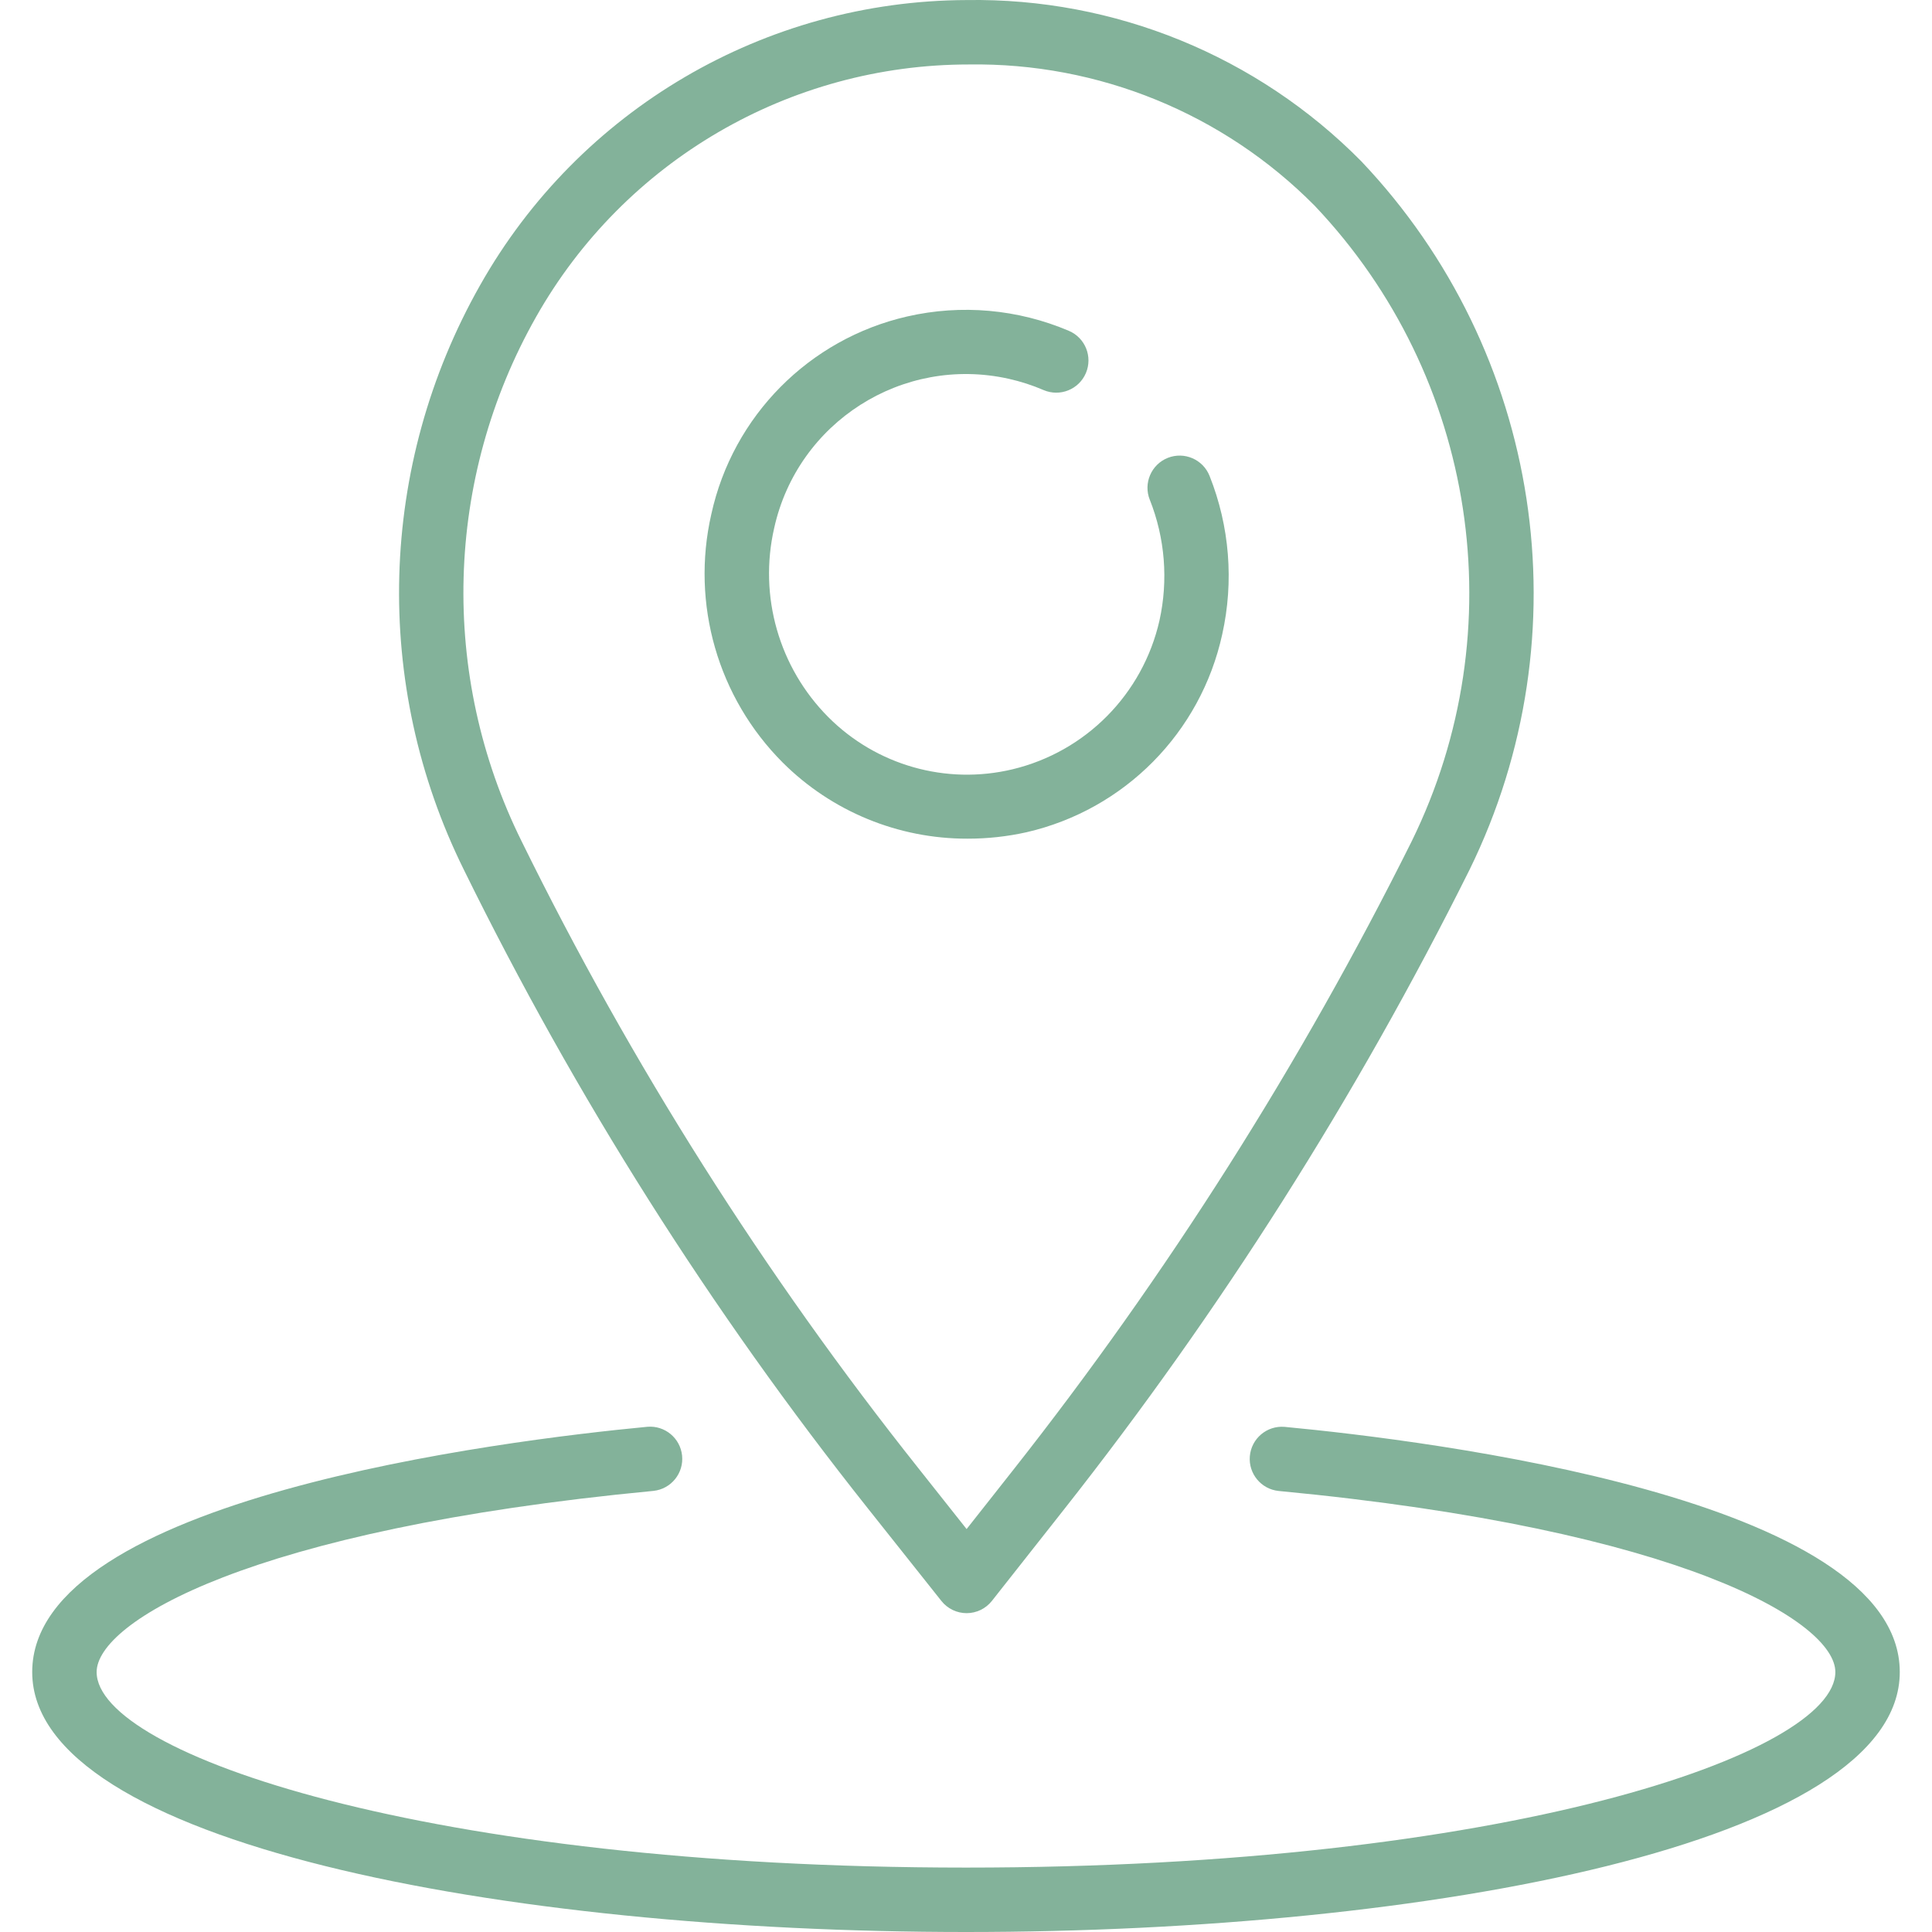 <?xml version="1.0" encoding="utf-8"?>
<!-- Generator: Adobe Illustrator 16.0.0, SVG Export Plug-In . SVG Version: 6.00 Build 0)  -->
<!DOCTYPE svg PUBLIC "-//W3C//DTD SVG 1.1//EN" "http://www.w3.org/Graphics/SVG/1.1/DTD/svg11.dtd">
<svg version="1.1" id="Layer_1" xmlns="http://www.w3.org/2000/svg" xmlns:xlink="http://www.w3.org/1999/xlink" x="0px" y="0px"
	 width="100px" height="100px" viewBox="0 0 100 100" enable-background="new 0 0 100 100" xml:space="preserve">
<g>
	<g>
		<g>
			<path fill="#83B29A" d="M66.49,73.854c-0.918-0.075-1.723,0.606-1.799,1.524c-0.074,0.901,0.585,1.697,1.484,1.793
				c20.998,1.996,28.822,6.804,28.822,9.373c0,4.227-17.117,10.122-44.998,10.122S5.002,90.771,5.002,86.545
				c0-2.569,7.833-7.377,28.822-9.377c0.915-0.098,1.578-0.919,1.48-1.834c-0.096-0.9-0.893-1.559-1.794-1.484
				c-7.47,0.711-31.843,3.715-31.843,12.695C1.668,95.379,25.982,100,50,100s48.332-4.621,48.332-13.455
				C98.332,77.564,73.959,74.561,66.49,73.854z"/>
		</g>
	</g>
	<g>
		<g>
			<path fill="#83B29A" d="M70.461,8.348c-5.385-5.452-12.764-8.467-20.426-8.345c-10.44,0.033-20.059,5.671-25.188,14.765
				c-5.278,9.324-5.59,20.657-0.834,30.257c5.764,11.729,12.77,22.805,20.898,33.037l3.817,4.805c0.316,0.398,0.797,0.63,1.306,0.63
				c0.51-0.001,0.99-0.234,1.307-0.635l3.719-4.717c8.115-10.29,15.152-21.388,20.998-33.117
				C82.043,32.833,79.81,18.204,70.461,8.348z M73.069,43.545c-5.743,11.523-12.653,22.425-20.622,32.536l-2.416,3.063l-2.5-3.155
				c-7.984-10.048-14.867-20.923-20.53-32.439c-4.269-8.61-3.99-18.777,0.743-27.141C32.308,8.333,40.865,3.338,50.142,3.337
				c6.714-0.102,13.181,2.538,17.904,7.31C76.434,19.484,78.438,32.607,73.069,43.545z"/>
		</g>
	</g>
	<g>
		<g>
			<path fill="#83B29A" d="M62.607,24.633c-0.34-0.855-1.308-1.272-2.162-0.934c-0.855,0.34-1.273,1.31-0.934,2.165
				c0.001,0,0.001,0.001,0.002,0.002c0.789,1.988,0.963,4.168,0.5,6.256c-0.865,3.805-3.814,6.79-7.61,7.698
				c-3.433,0.82-7.045-0.206-9.535-2.707c-2.55-2.564-3.605-6.258-2.796-9.783c1.215-5.482,6.643-8.941,12.125-7.727
				c0.624,0.139,1.234,0.335,1.82,0.588c0.848,0.361,1.826-0.032,2.188-0.879c0.361-0.847-0.031-1.826-0.879-2.187
				c-2.642-1.125-5.572-1.385-8.371-0.744c-5.075,1.163-9.024,5.15-10.138,10.236c-1.06,4.637,0.338,9.492,3.699,12.856
				c2.537,2.528,5.975,3.944,9.557,3.937c1.028,0.002,2.055-0.109,3.059-0.333c5.073-1.167,9.019-5.157,10.13-10.243
				C63.873,30.098,63.645,27.239,62.607,24.633z"/>
		</g>
	</g>
</g>
<g transform="translate(-1 -1)">
	<g>
		<g>
			<path fill="#83B29A" d="M246.372,76.108l-18.723-12.485c-2.377-1.572-5.561-1.056-7.317,1.188l-5.454,7.012
				c-0.7,0.924-1.975,1.192-2.988,0.629l-1.037-0.571c-3.439-1.875-7.719-4.209-16.341-12.833
				c-8.621-8.624-10.959-12.906-12.833-16.339l-0.569-1.038c-0.57-1.013-0.308-2.293,0.617-3l7.007-5.452
				c2.242-1.757,2.761-4.941,1.19-7.317L177.438,7.181c-1.608-2.42-4.836-3.147-7.327-1.649l-7.829,4.703
				c-2.46,1.446-4.265,3.789-5.036,6.536c-2.819,10.272-0.698,28,25.417,54.117c20.773,20.773,36.239,26.359,46.869,26.359
				c2.447,0.011,4.883-0.308,7.245-0.946c2.747-0.77,5.091-2.575,6.536-5.035l4.708-7.825
				C249.52,80.948,248.793,77.718,246.372,76.108z M245.363,81.858l-4.696,7.829c-1.039,1.775-2.723,3.082-4.701,3.644
				c-9.483,2.604-26.052,0.447-51.123-24.624c-25.071-25.072-27.228-41.638-24.624-51.122c0.563-1.981,1.87-3.668,3.648-4.707
				l7.829-4.697c1.081-0.65,2.481-0.335,3.18,0.715l6.782,10.183l5.693,8.538c0.682,1.031,0.457,2.413-0.516,3.175l-7.008,5.452
				c-2.134,1.631-2.742,4.582-1.43,6.924l0.557,1.011c1.971,3.613,4.42,8.107,13.361,17.048s13.436,11.39,17.047,13.359l1.013,0.559
				c2.343,1.313,5.294,0.704,6.924-1.429l5.453-7.01c0.762-0.973,2.145-1.195,3.175-0.516l18.722,12.486
				C245.699,79.376,246.015,80.776,245.363,81.858z"/>
			<path fill="#83B29A" d="M208.713,20.175c14.466,0.016,26.188,11.739,26.204,26.205c0,0.851,0.689,1.542,1.542,1.542
				c0.852,0,1.542-0.69,1.542-1.542c-0.019-16.168-13.12-29.27-29.288-29.287c-0.852,0-1.542,0.689-1.542,1.541
				S207.861,20.175,208.713,20.175z"/>
			<path fill="#83B29A" d="M208.713,29.423c9.359,0.011,16.944,7.596,16.955,16.956c0,0.851,0.69,1.542,1.542,1.542
				s1.542-0.69,1.542-1.542c-0.014-11.062-8.978-20.026-20.039-20.039c-0.852,0-1.542,0.69-1.542,1.542
				C207.171,28.733,207.861,29.423,208.713,29.423z"/>
			<path fill="#83B29A" d="M208.713,38.672c4.255,0.005,7.702,3.453,7.707,7.708c0,0.851,0.69,1.542,1.541,1.542
				c0.852,0,1.541-0.69,1.541-1.542c-0.006-5.956-4.832-10.784-10.789-10.79c-0.852,0-1.542,0.69-1.542,1.541
				C207.171,37.982,207.861,38.672,208.713,38.672z"/>
		</g>
	</g>
</g>
</svg>
